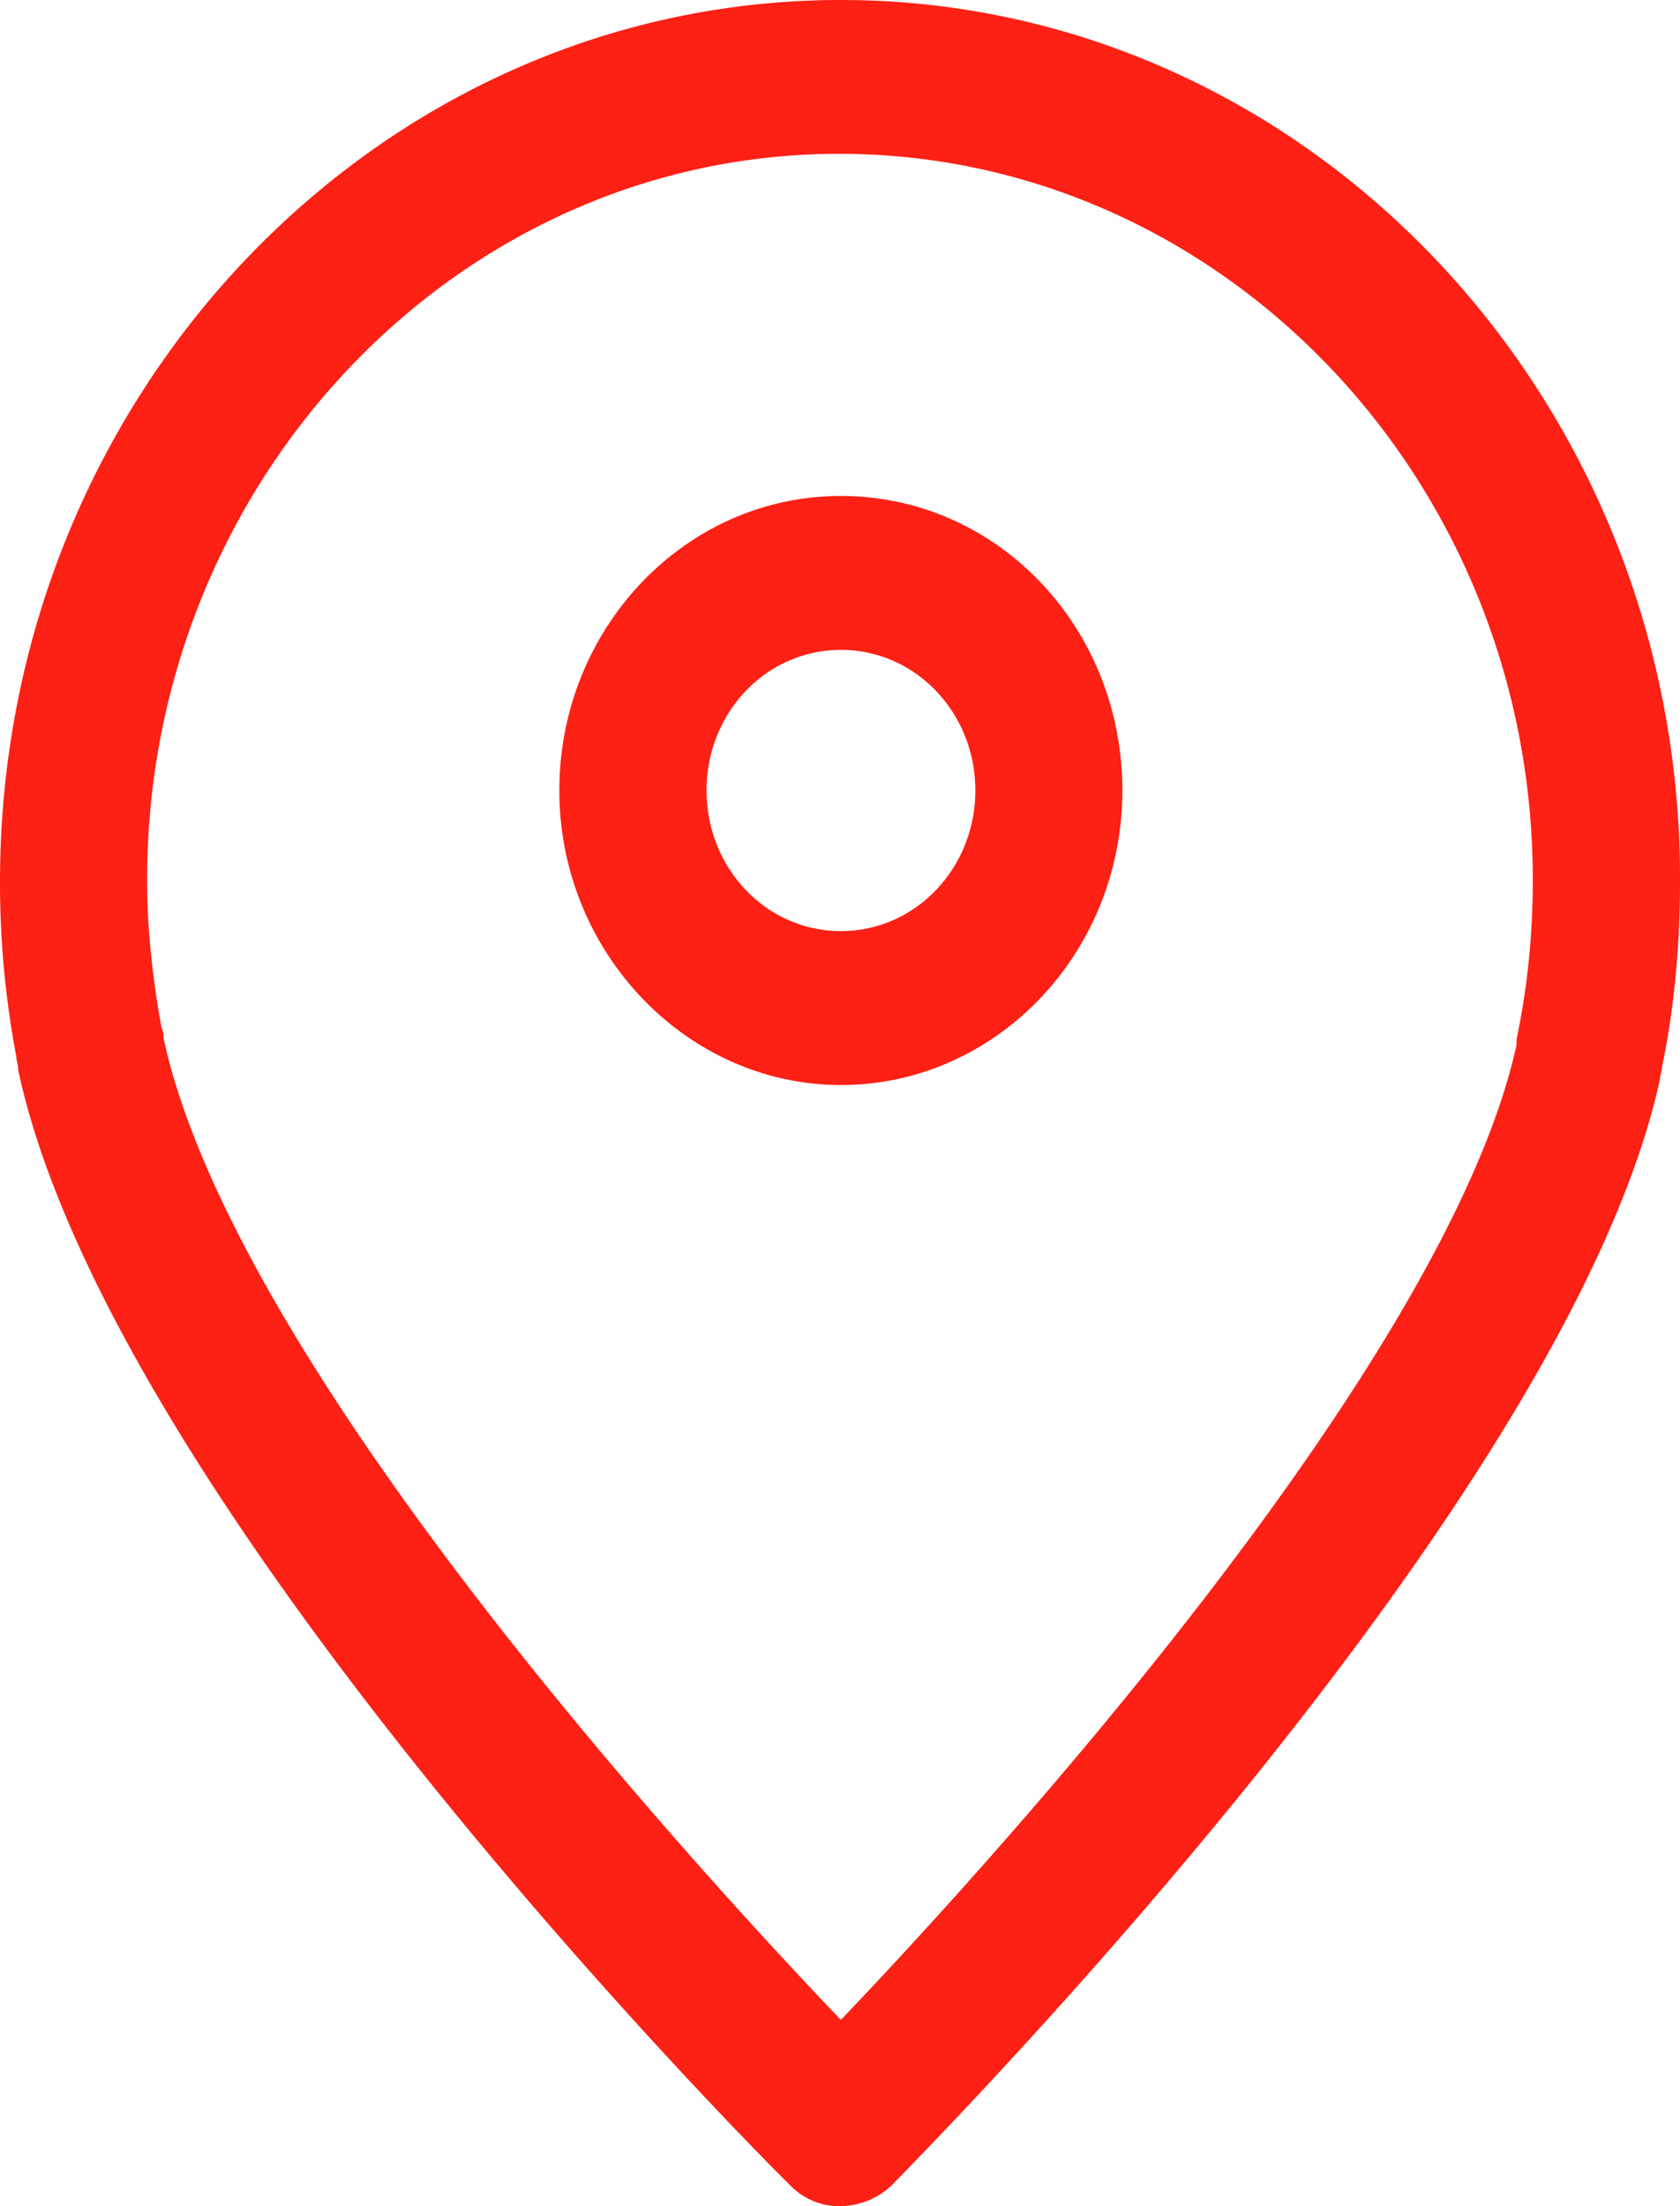<svg xmlns="http://www.w3.org/2000/svg" width="16" height="21" viewBox="0 0 16 21"><g><g><path fill="#fd2015" d="M16 8.392c0 .597-.052 1.194-.173 1.773 0 .036-.018.072-.018.108-.882 4.052-7.057 10.256-7.316 10.528a.727.727 0 0 1-.485.199.65.65 0 0 1-.484-.2c-.26-.253-6.47-6.475-7.351-10.617 0-.054-.018-.09-.018-.127A8.886 8.886 0 0 1 0 8.392C0 3.762 3.597 0 8.008 0S16.017 3.762 16 8.392zm-1.402-.018c0-3.817-2.974-6.91-6.607-6.91-3.632 0-6.59 3.111-6.59 6.91 0 .47.052.94.138 1.411a.17.17 0 0 1 .017.09c.658 3.075 4.982 7.814 6.452 9.352 1.47-1.538 5.778-6.277 6.435-9.28v-.054c.104-.488.155-.994.155-1.52zm-3.909-.85c0 1.556-1.21 2.804-2.68 2.804-1.471 0-2.682-1.266-2.682-2.804 0-1.538 1.194-2.803 2.681-2.803 1.488 0 2.681 1.248 2.681 2.803zm-1.4 0c0-.742-.572-1.338-1.28-1.338-.71 0-1.28.596-1.28 1.338 0 .742.57 1.339 1.28 1.339.708 0 1.28-.597 1.28-1.339z"/></g></g></svg>